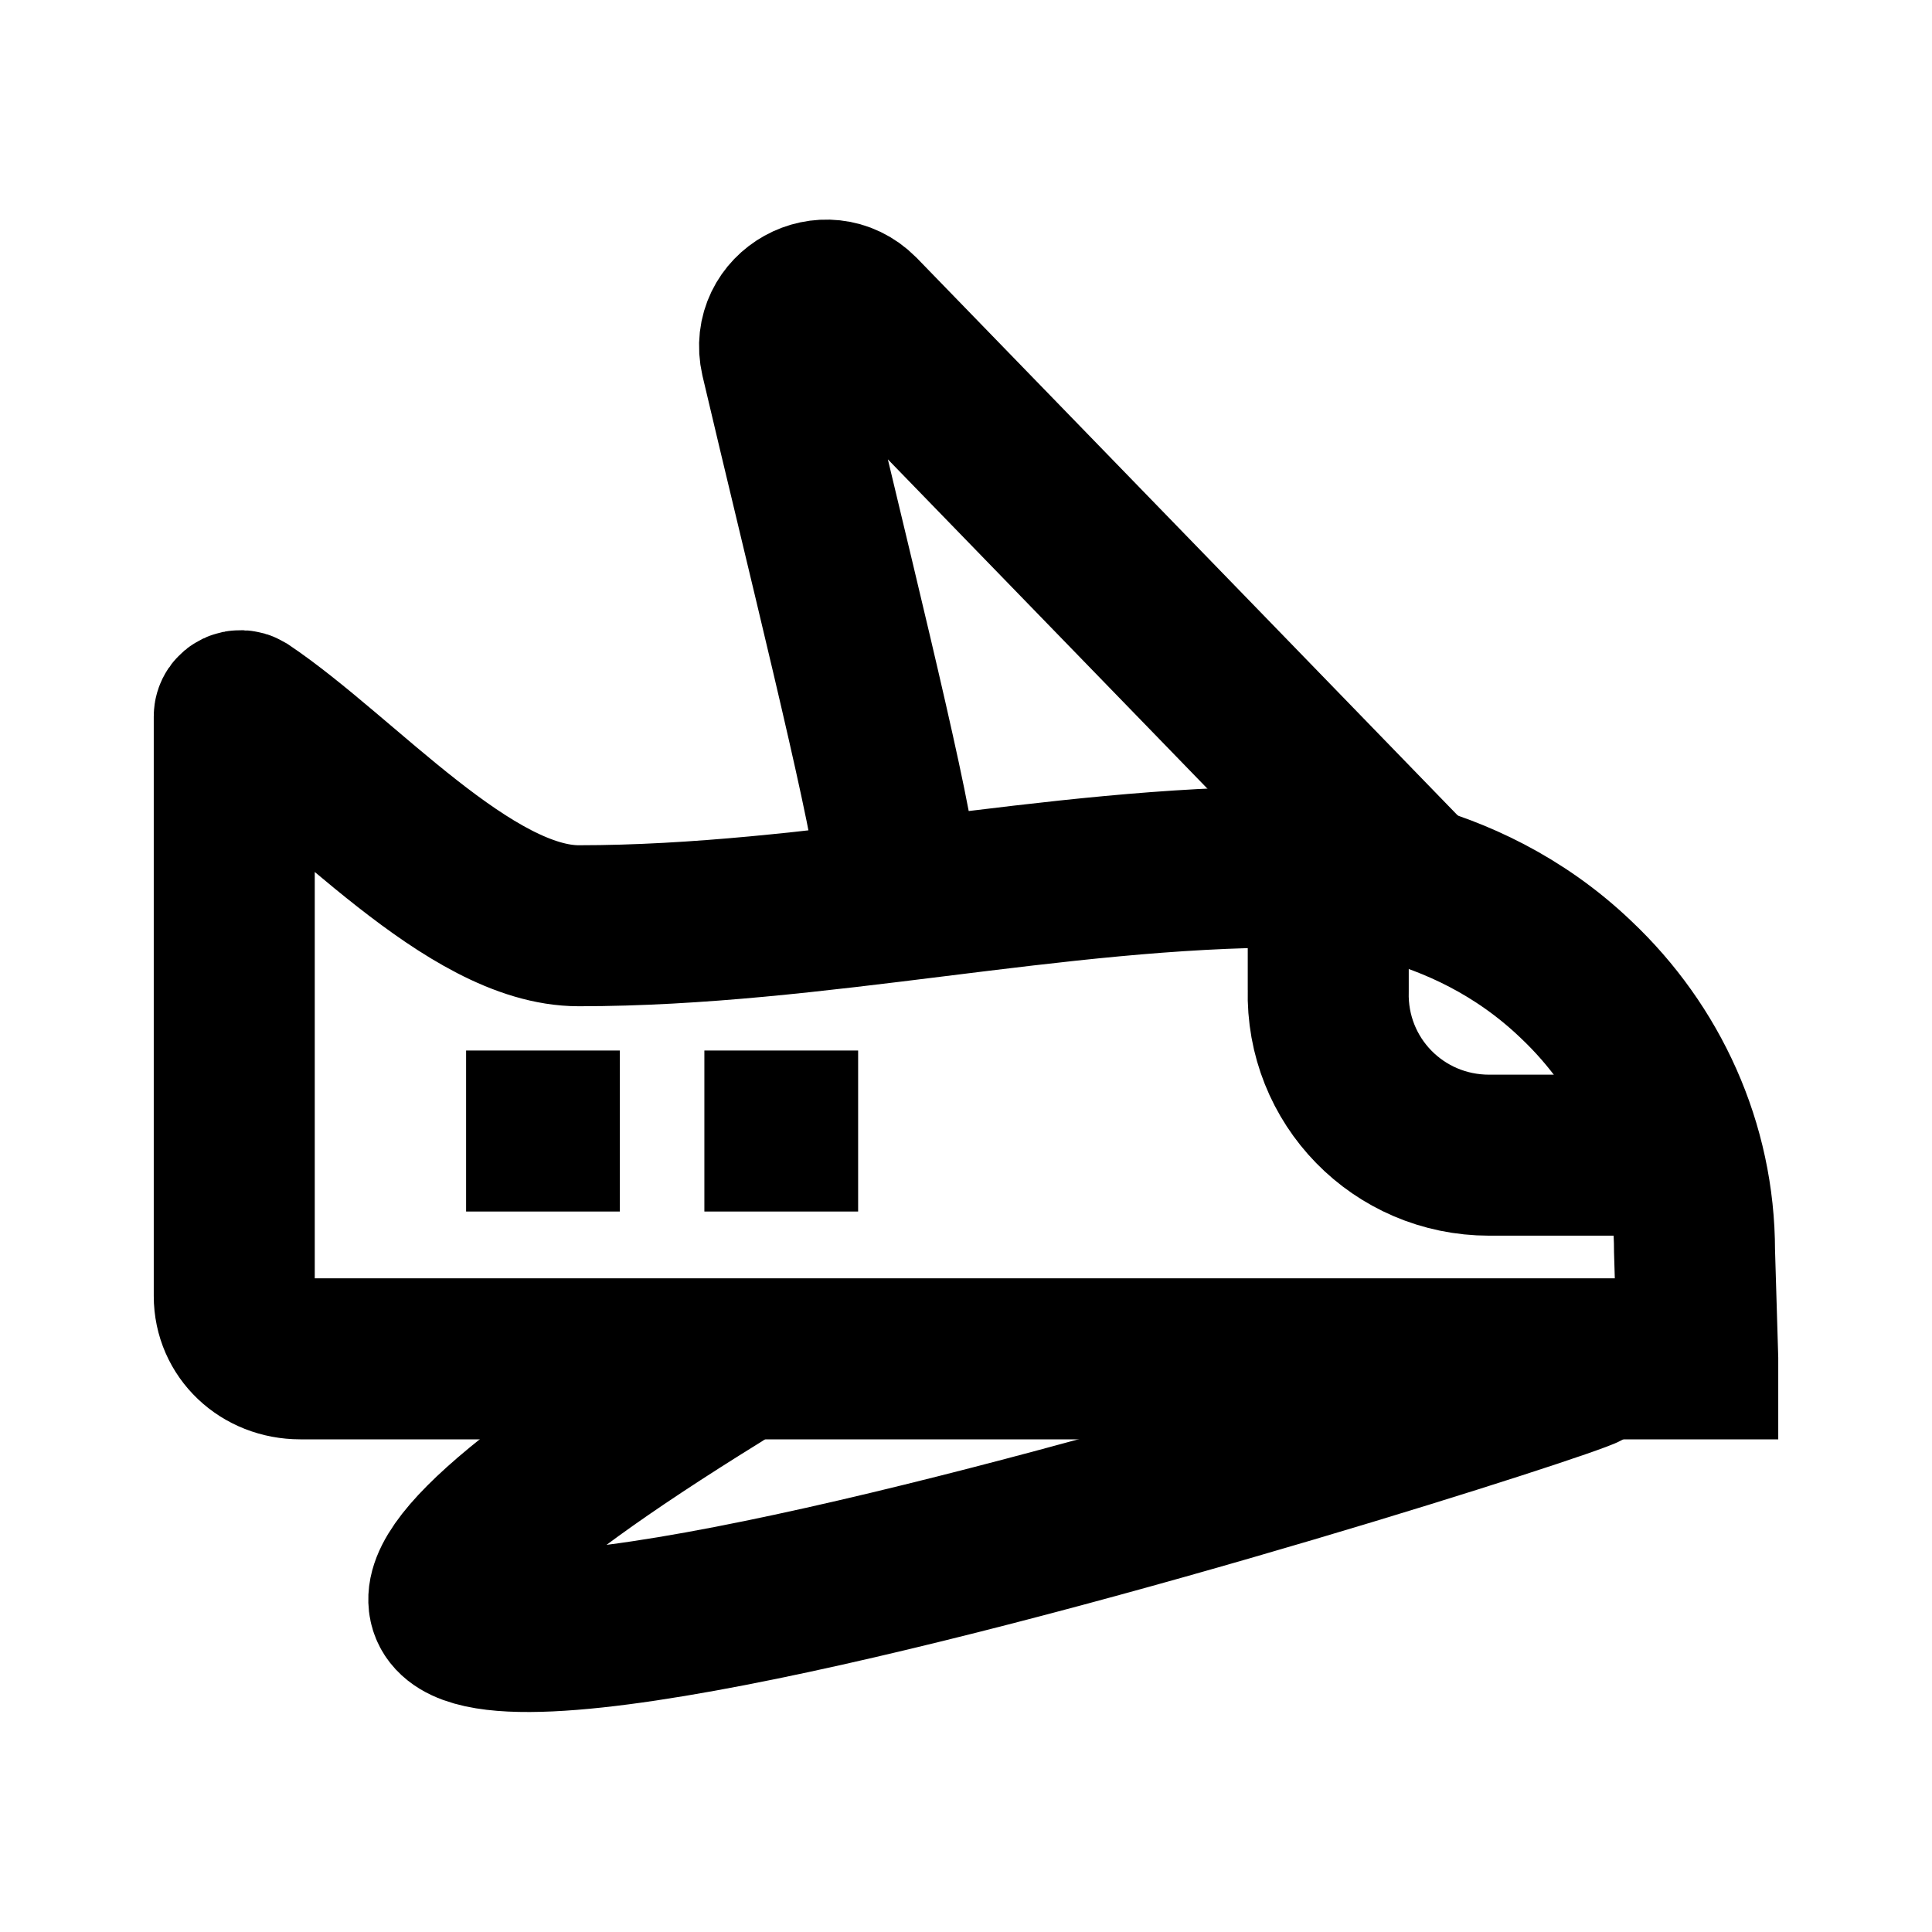 <?xml version="1.0" encoding="UTF-8"?>
<svg id="Flughafen_Icon" xmlns="http://www.w3.org/2000/svg" viewBox="0 0 24 24">
  <defs>
    <style>
      .cls-1 {
        stroke-linecap: round;
      }

      .cls-1, .cls-2, .cls-3 {
        fill: none;
      }

      .cls-1, .cls-3 {
        stroke: #000;
        stroke-miterlimit: 10;
        stroke-width: 2px;
      }
    </style>
  </defs>
  <g>
    <path class="cls-3" d="M21.09,16.88H3.73c-.46,0-.82-.34-.82-.78v-7.2c0-.06.07-.09.12-.06,1.22.82,2.8,2.66,4.16,2.66,2.96,0,5.88-.73,8.84-.73.33,0,2.12.03,3.55,1.4.91.86,1.47,2.06,1.47,3.37l.04,1.34Z"/>
    <path class="cls-3" d="M11.12,10.68c-.1-.83-.87-3.9-1.42-6.24-.13-.57.56-.95.97-.54,2.36,2.43,6.86,7.07,6.86,7.07"/>
    <path class="cls-1" d="M8.93,17.06c-11.91,7.36,11.8-.28,10.75-.07"/>
    <path class="cls-3" d="M16.5,11.61v.69c-.03,1.13.87,2.05,2,2.05h2.06"/>
    <g>
      <line class="cls-3" x1="5.79" y1="14.05" x2="7.7" y2="14.05"/>
      <line class="cls-3" x1="8.75" y1="14.05" x2="10.66" y2="14.05"/>
    </g>
  </g>
  <rect class="cls-2" width="24" height="24"/>
</svg>